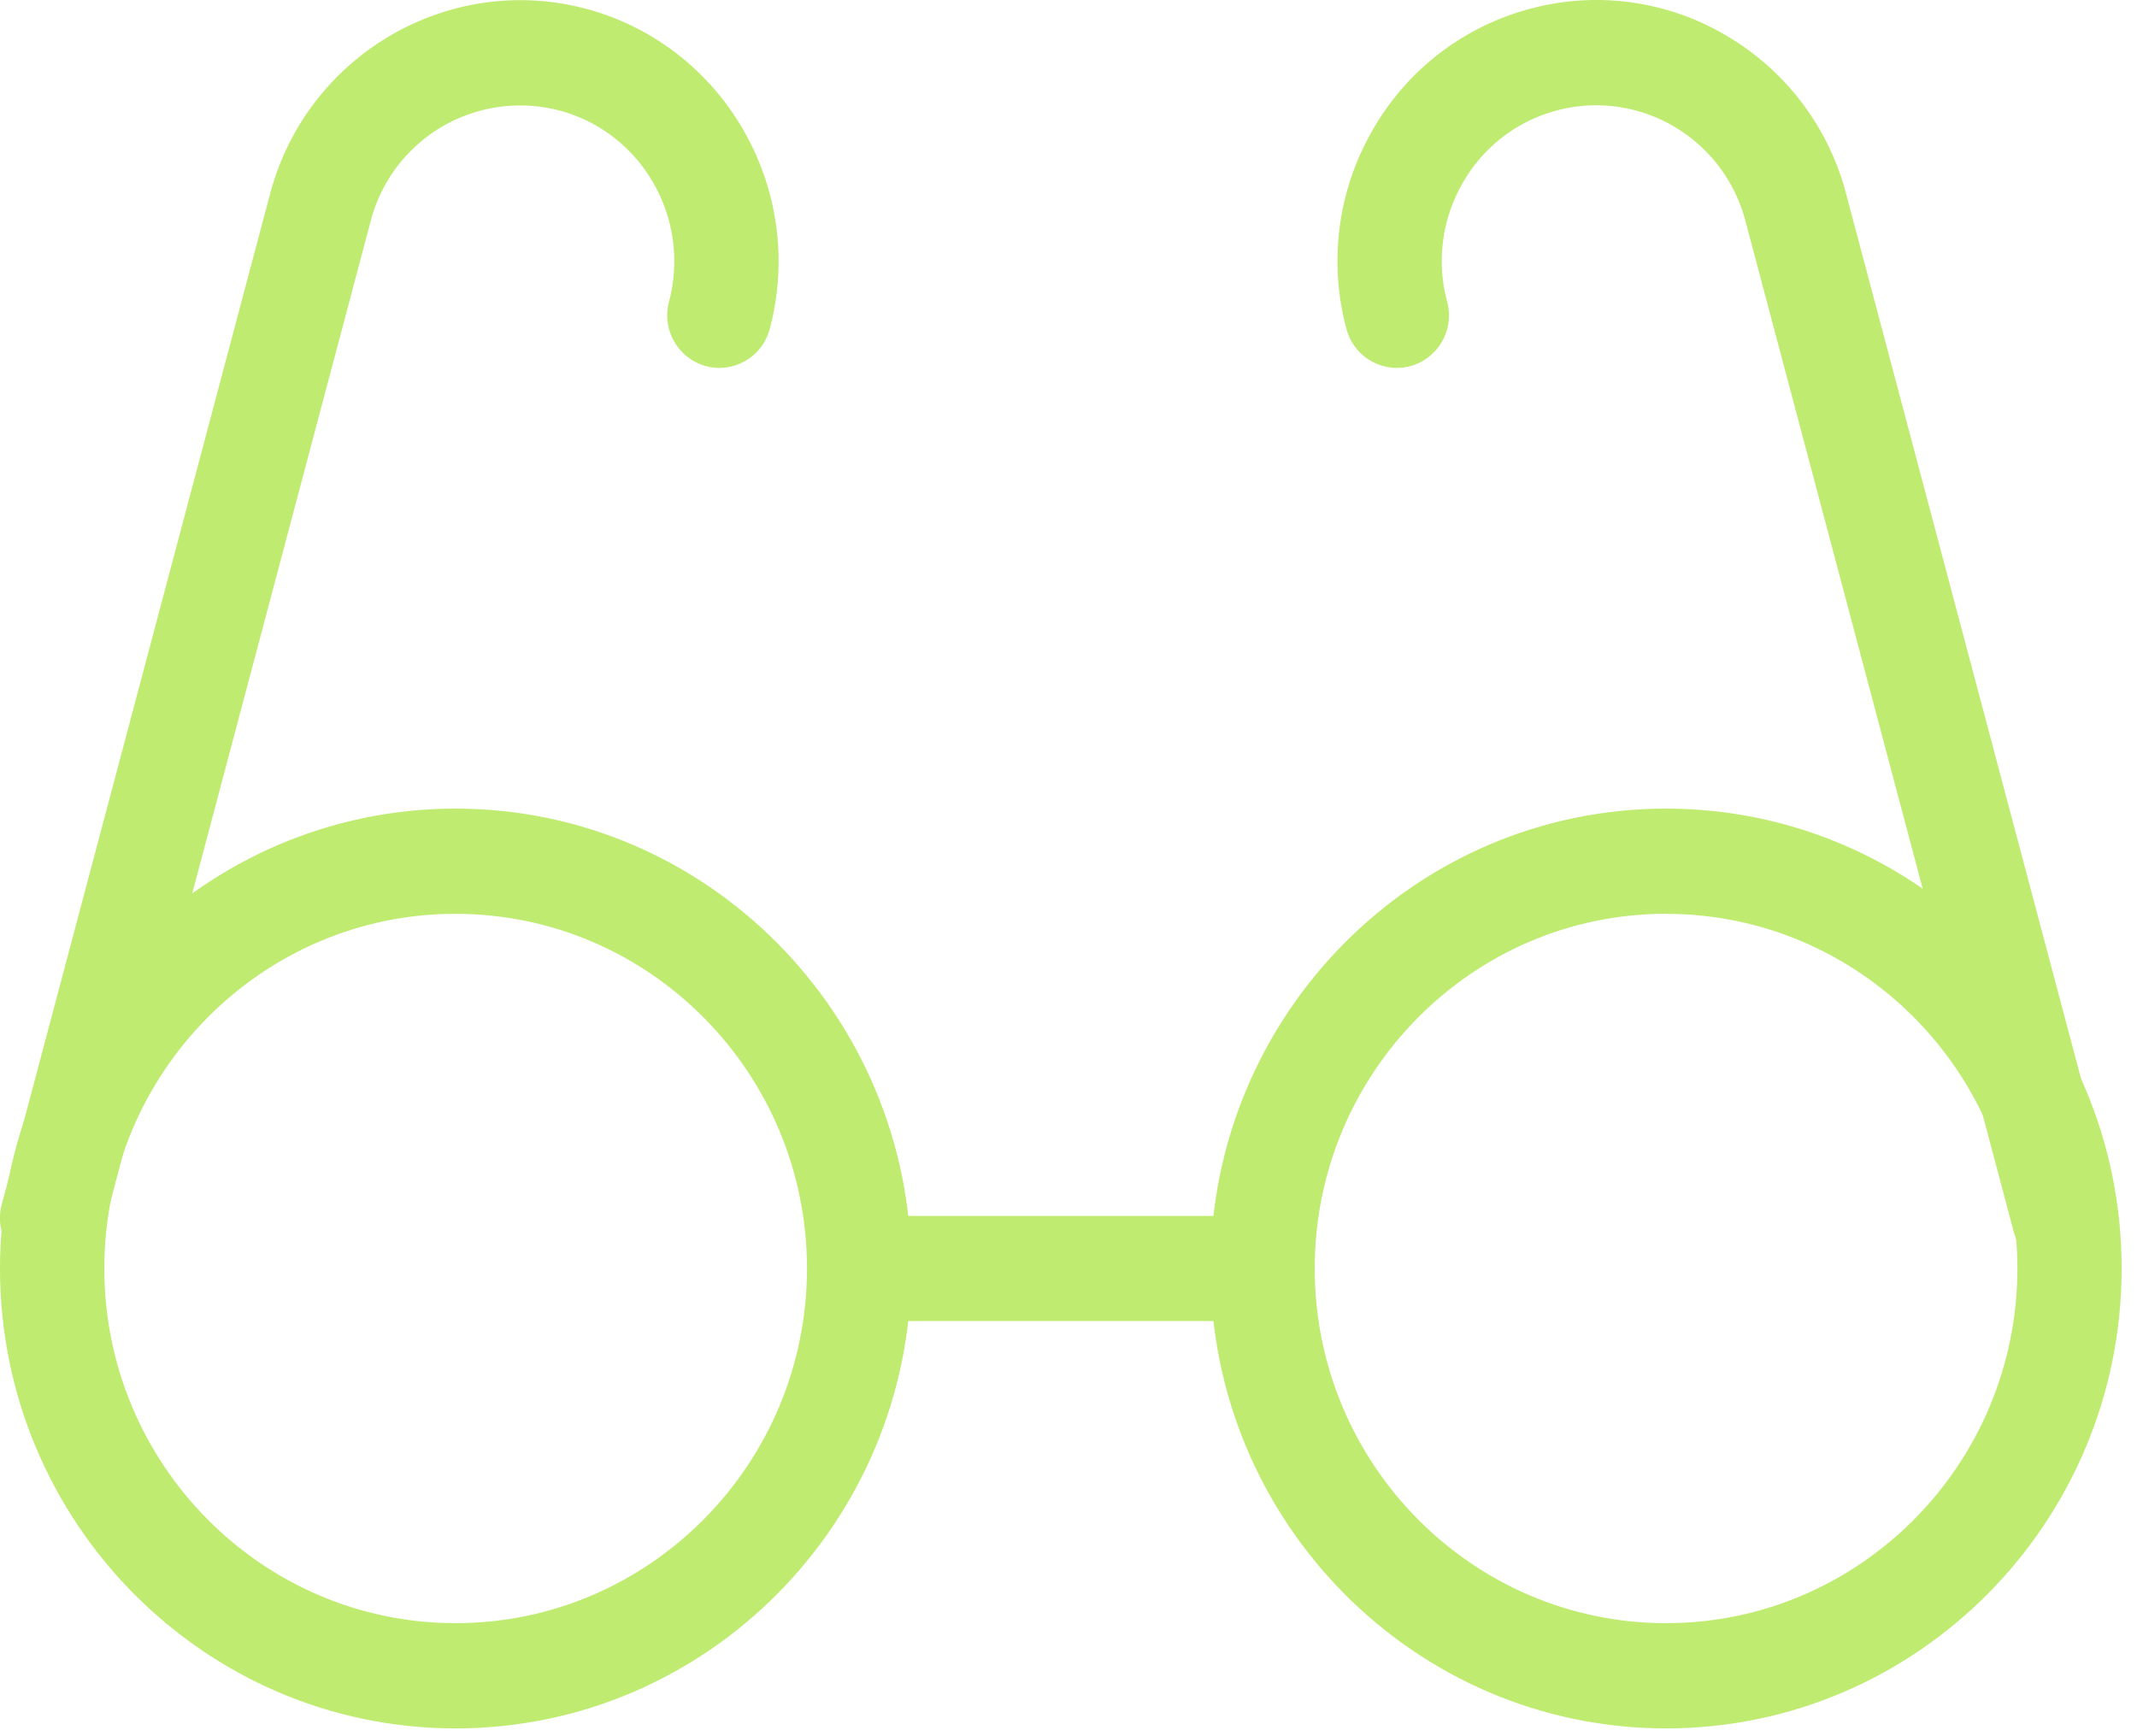 <svg xmlns="http://www.w3.org/2000/svg" width="32" height="26" viewBox="0 0 32 26">
    <g fill="#BFEB71" fill-rule="evenodd">
        <path d="M.781 19.03a.789.789 0 0 1-.755-.992L4.045 2.901C4.598.818 6.729-.42 8.788.135c2.062.558 3.292 2.707 2.738 4.791a.781.781 0 0 1-.956.557.79.79 0 0 1-.552-.965c.33-1.245-.402-2.528-1.634-2.861A2.313 2.313 0 0 0 5.551 3.31L1.534 18.445a.782.782 0 0 1-.753.584M30.907 19.03a.782.782 0 0 1-.753-.585L26.137 3.31a2.323 2.323 0 0 0-1.078-1.42 2.298 2.298 0 0 0-3.159.855 2.34 2.34 0 0 0-.23 1.773.788.788 0 0 1-.552.965.782.782 0 0 1-.956-.557 3.919 3.919 0 0 1 .386-2.968A3.85 3.85 0 0 1 22.9.135a3.813 3.813 0 0 1 2.94.392 3.88 3.88 0 0 1 1.804 2.375l4.018 15.135a.79.79 0 0 1-.755.992M18.302 19.783h-5.136a.784.784 0 0 1-.78-.787c0-.435.349-.788.78-.788h5.136c.431 0 .78.353.78.788a.784.784 0 0 1-.78.787"/>
        <path d="M6.822 13.684c-2.9 0-5.26 2.383-5.26 5.311 0 2.929 2.36 5.312 5.26 5.312 2.901 0 5.262-2.383 5.262-5.312 0-2.928-2.36-5.31-5.262-5.31m0 12.198C3.06 25.883 0 22.793 0 18.995c0-3.797 3.06-6.886 6.822-6.886s6.823 3.089 6.823 6.886c0 3.799-3.06 6.888-6.823 6.888M24.948 13.684c-2.9 0-5.261 2.383-5.261 5.311 0 2.929 2.36 5.312 5.261 5.312 2.901 0 5.261-2.383 5.261-5.312 0-2.928-2.36-5.31-5.26-5.31m0 12.198c-3.763 0-6.823-3.09-6.823-6.888 0-3.797 3.06-6.886 6.822-6.886s6.822 3.089 6.822 6.886c0 3.799-3.06 6.888-6.822 6.888"/>
    </g>
</svg>
